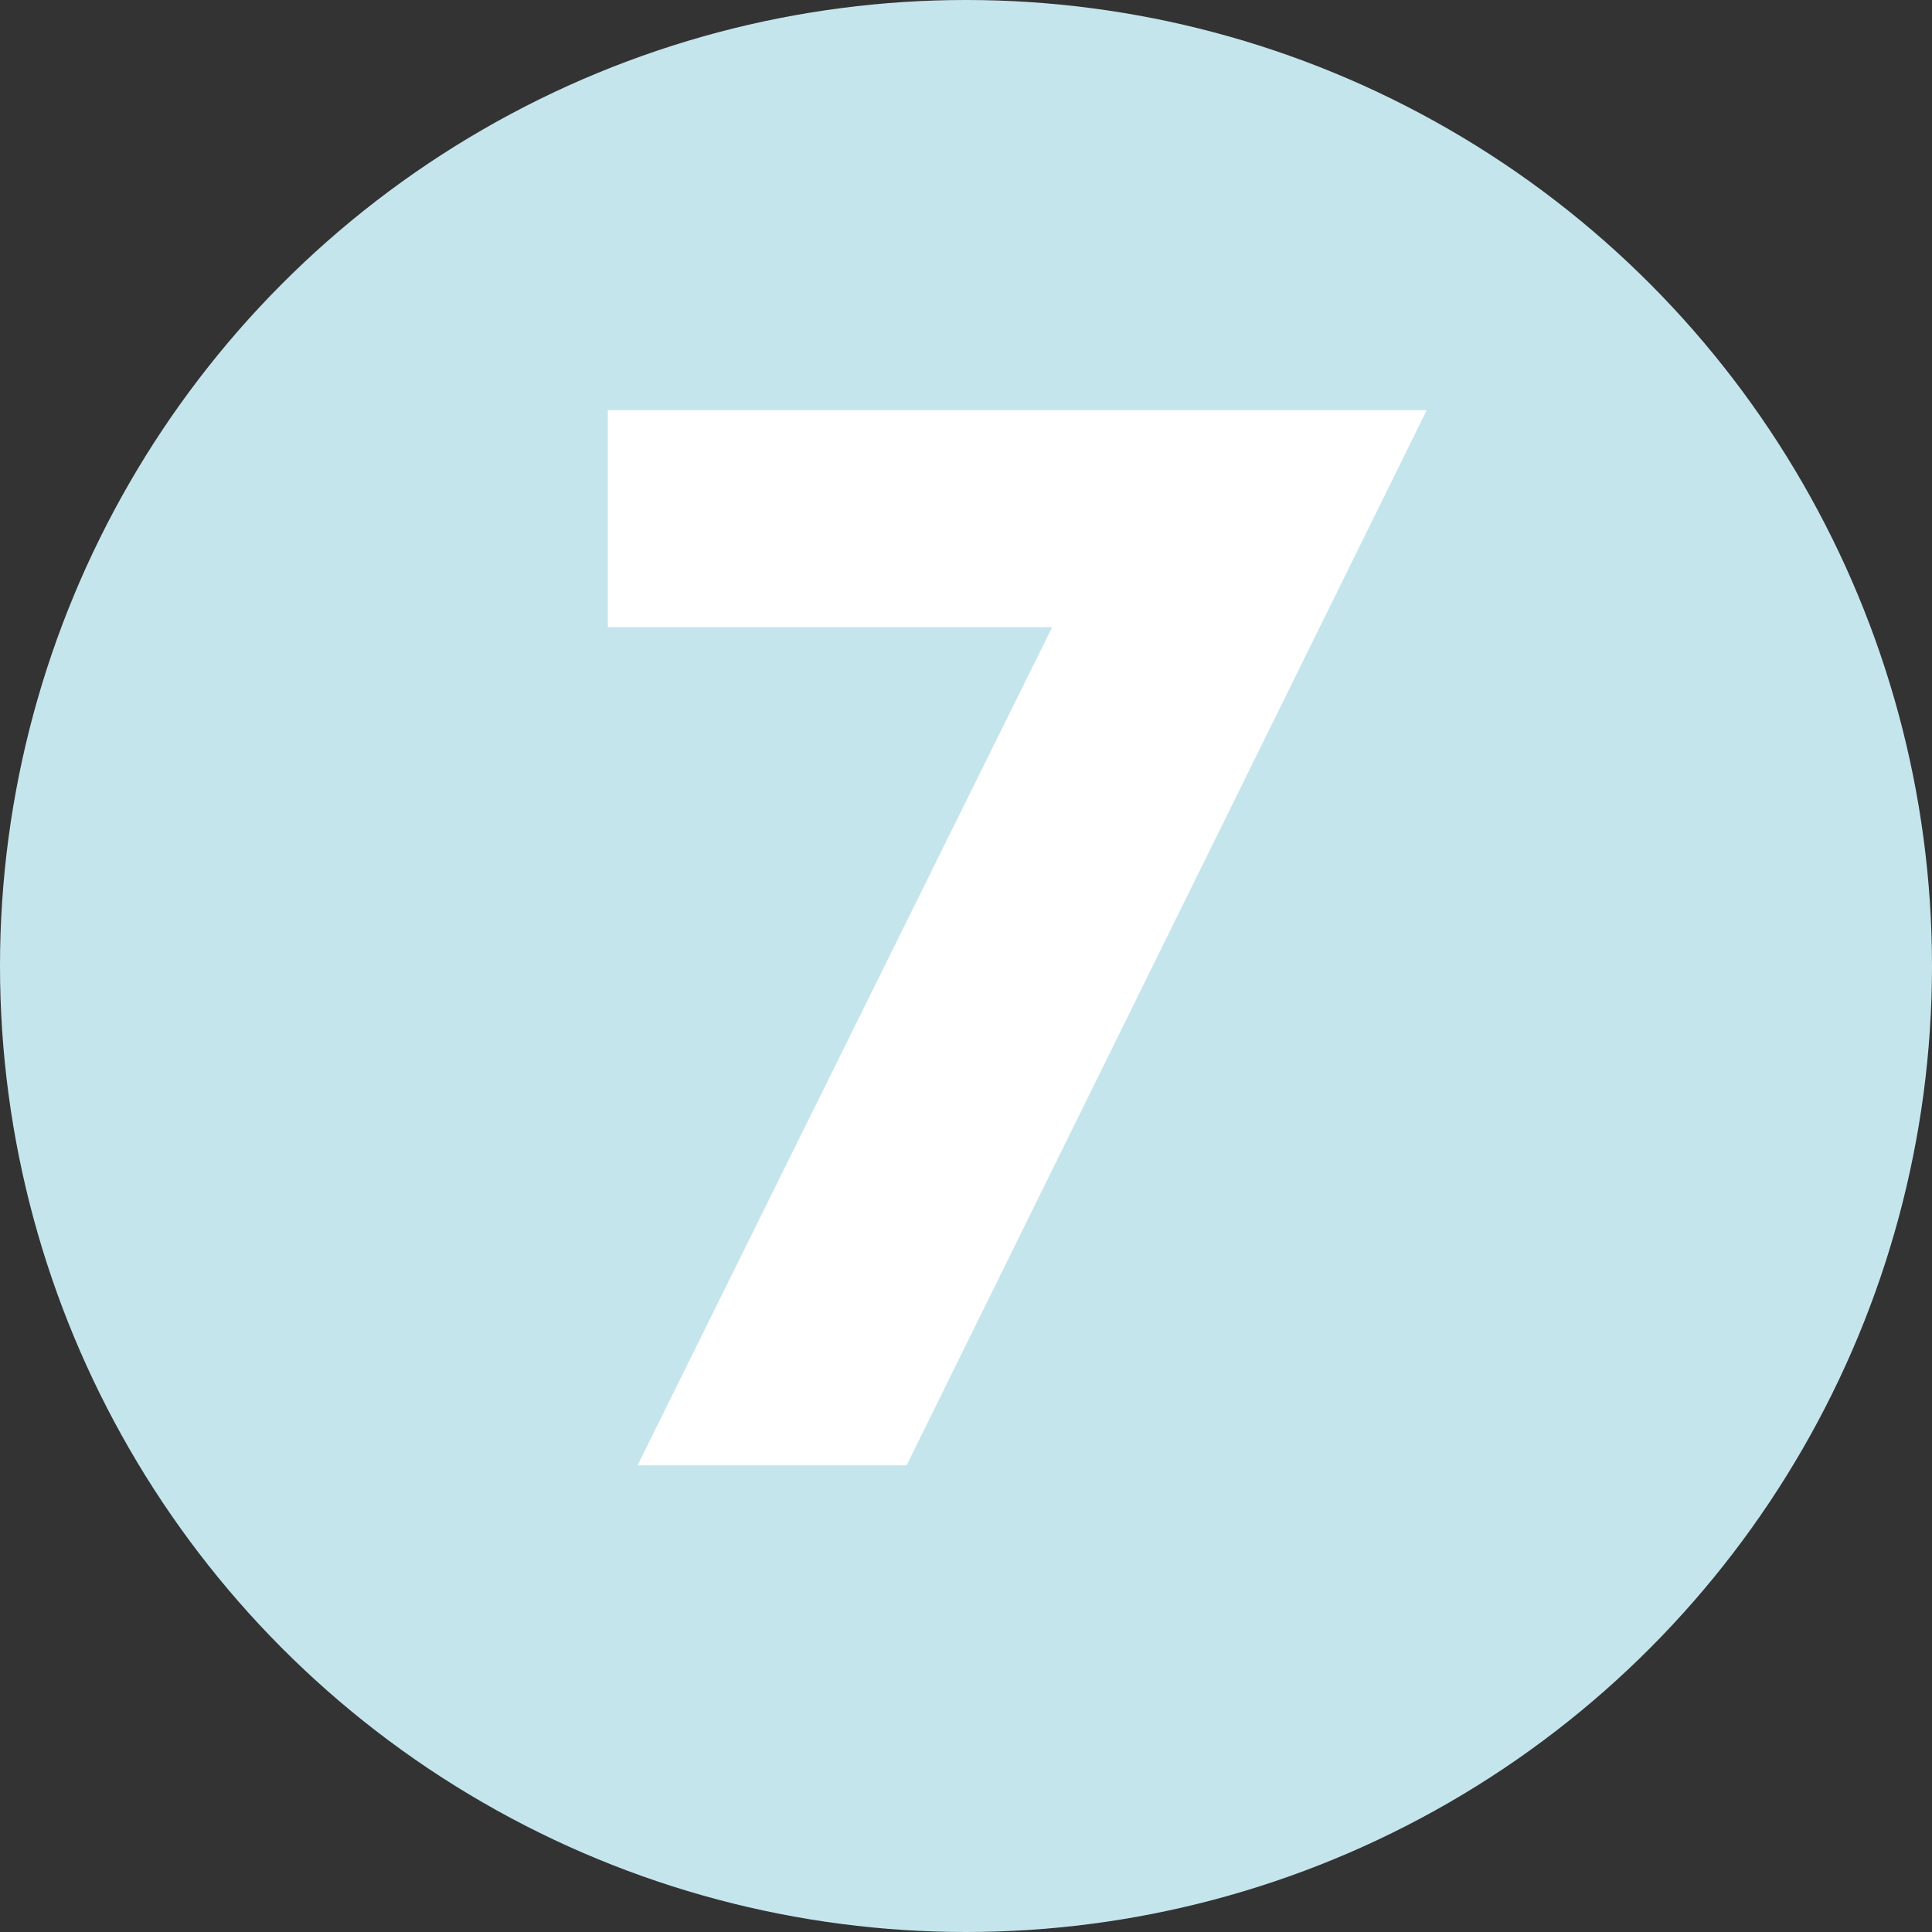 <?xml version="1.0" encoding="UTF-8"?> <svg xmlns="http://www.w3.org/2000/svg" width="65" height="65" viewBox="0 0 65 65" fill="none"><rect x="0" y="0" width="65" height="65" fill="#333333" stroke="none"/> <circle cx="32.5" cy="32.5" r="32.5" fill="#C5E5ED"></circle> <path d="M35.4 21.1H20.45V13.8H48L30.5 49.3H21.45L35.4 21.1Z" fill="white"></path> </svg> 